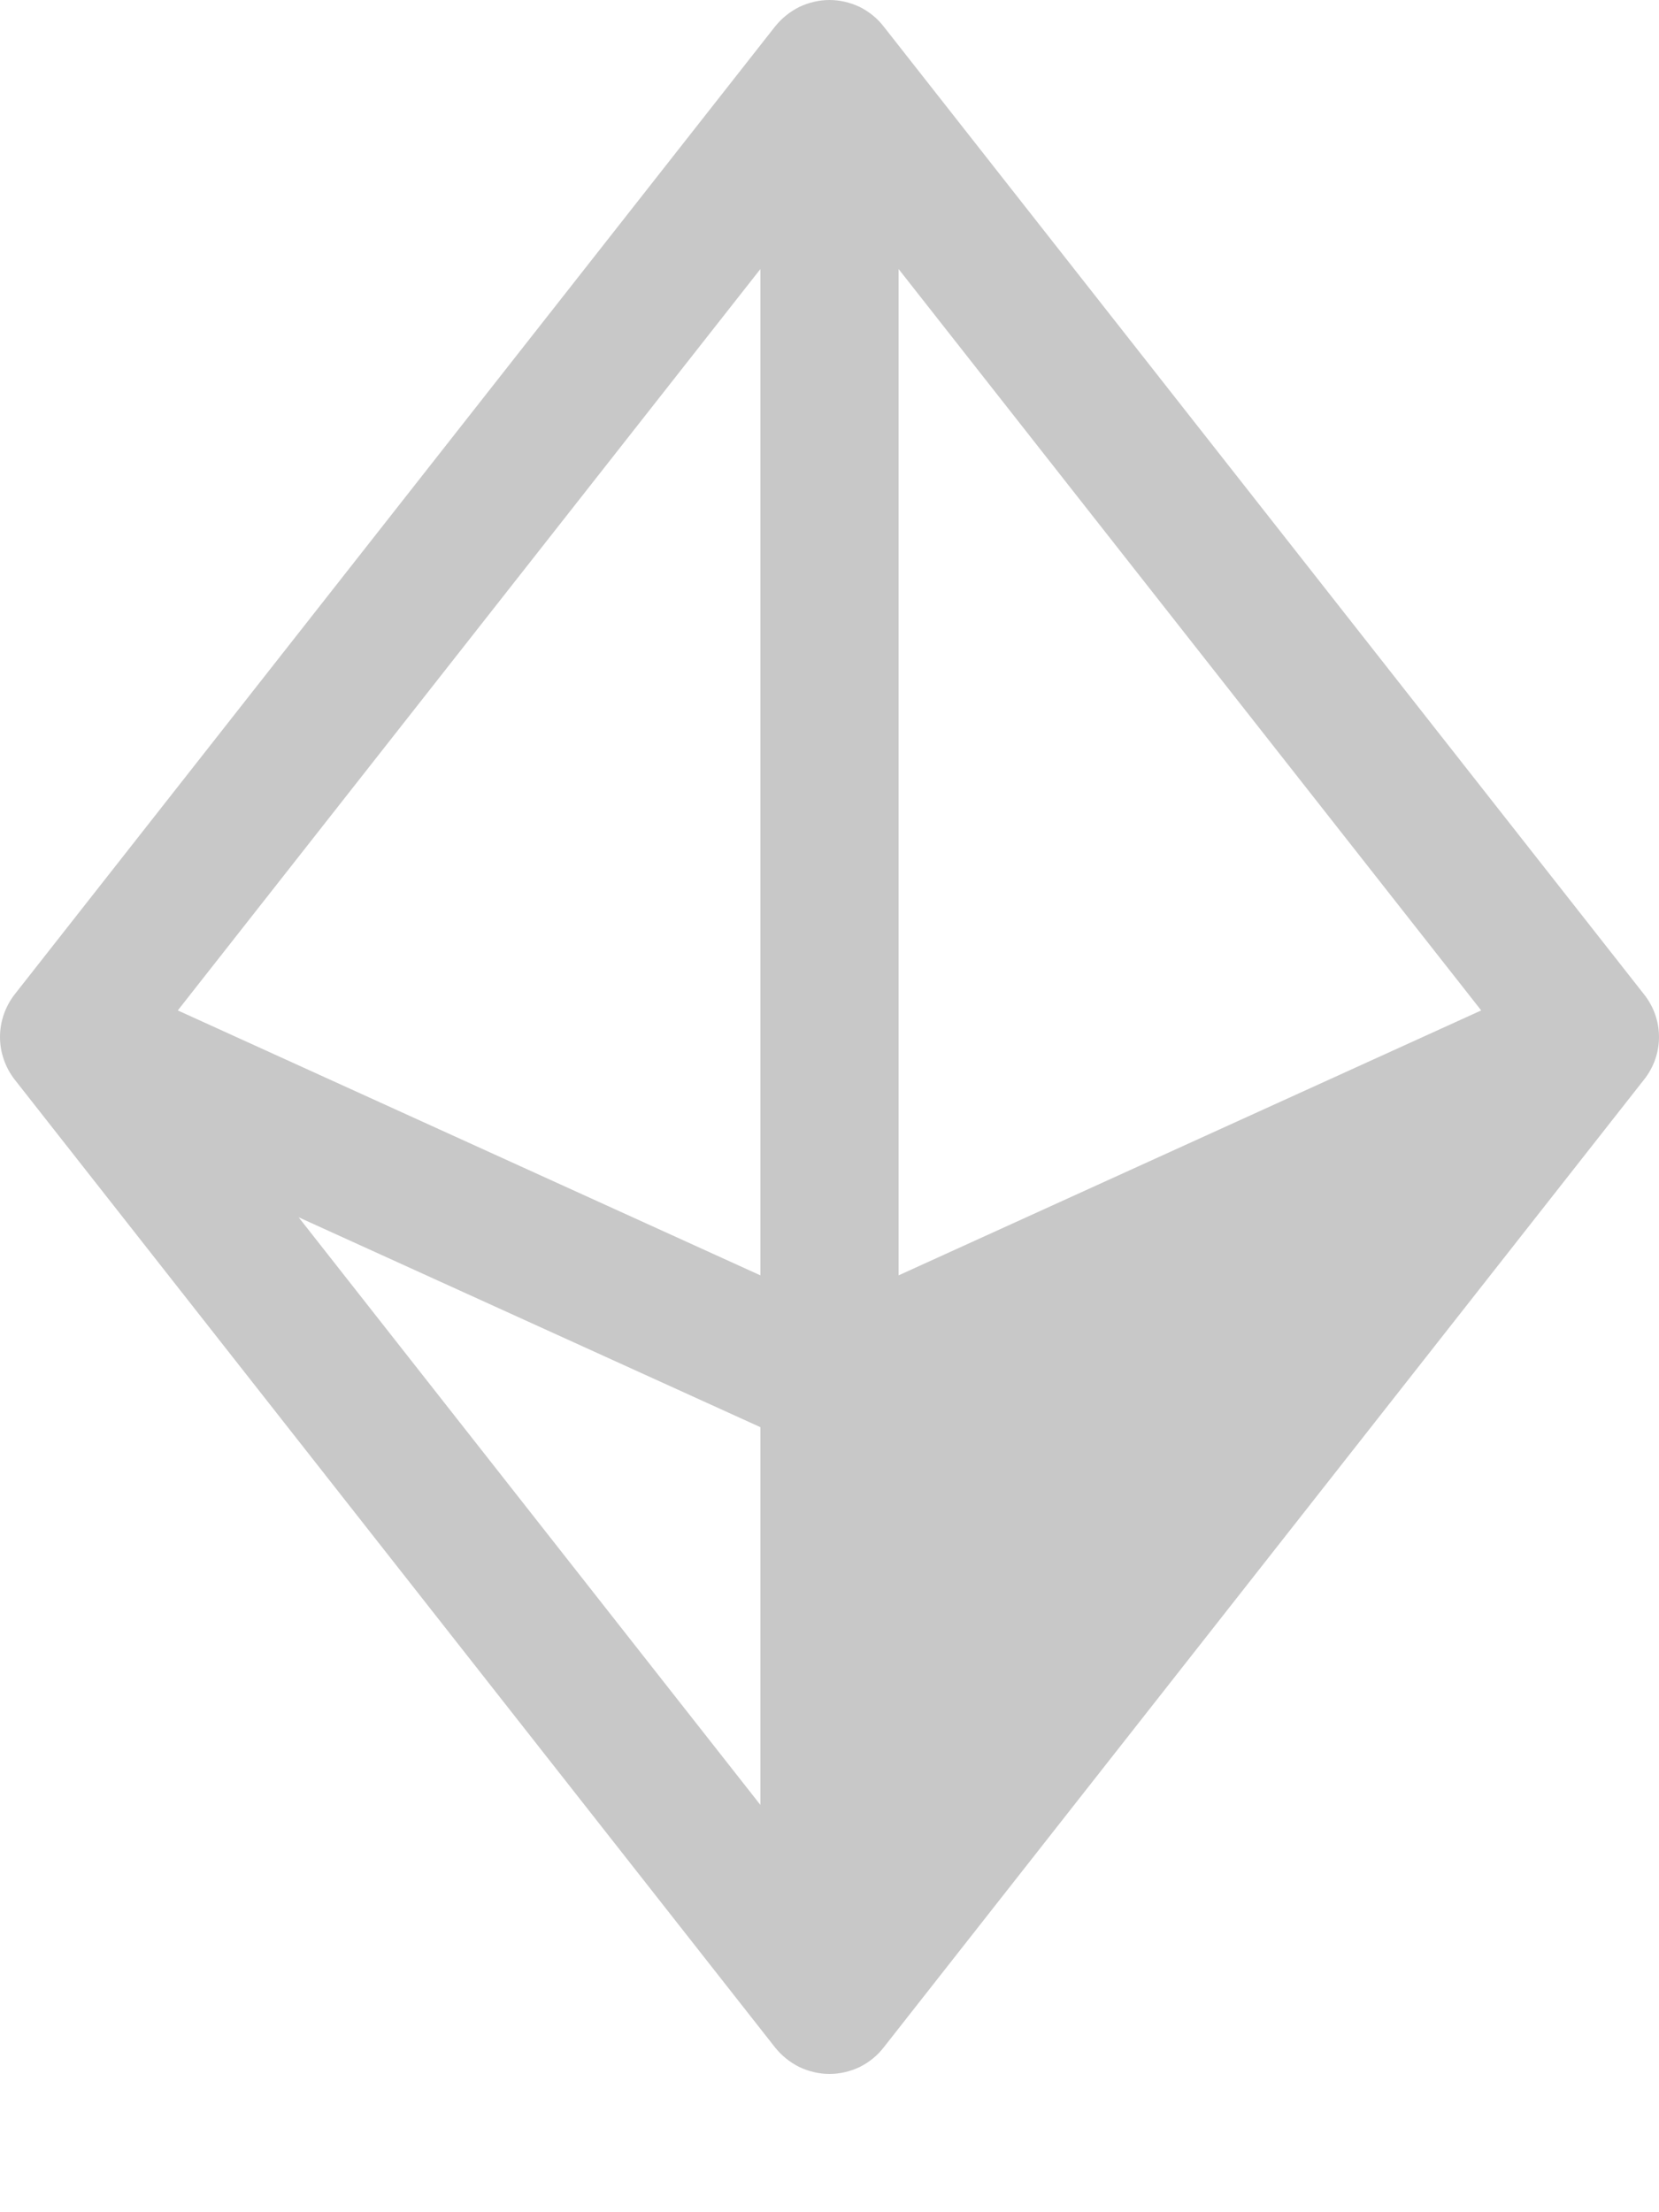 <?xml version="1.0" encoding="utf-8"?>
<svg xmlns="http://www.w3.org/2000/svg" fill="none" height="100%" overflow="visible" preserveAspectRatio="none" style="display: block;" viewBox="0 0 6 8" width="100%">
<path d="M5.946 3.596L3.196 0.096C3.173 0.066 3.143 0.042 3.109 0.025C3.075 0.009 3.038 0 3 0C2.962 0 2.925 0.009 2.891 0.025C2.857 0.042 2.827 0.066 2.803 0.096L0.053 3.596C0.019 3.64 0 3.694 0 3.75C0 3.806 0.019 3.86 0.053 3.904L2.803 7.404C2.827 7.434 2.857 7.458 2.891 7.475C2.925 7.491 2.962 7.5 3 7.5C3.038 7.5 3.075 7.491 3.109 7.475C3.143 7.458 3.173 7.434 3.196 7.404L5.946 3.904C5.981 3.86 6 3.806 6 3.75C6 3.694 5.981 3.64 5.946 3.596ZM3.25 4.612V0.973L5.357 3.654L3.25 4.612ZM2.75 4.612L0.643 3.654L2.75 0.973V4.612ZM2.75 5.161V6.527L1.08 4.402L2.75 5.161Z" fill="#C8C8C8" id="Vector"/>
</svg>